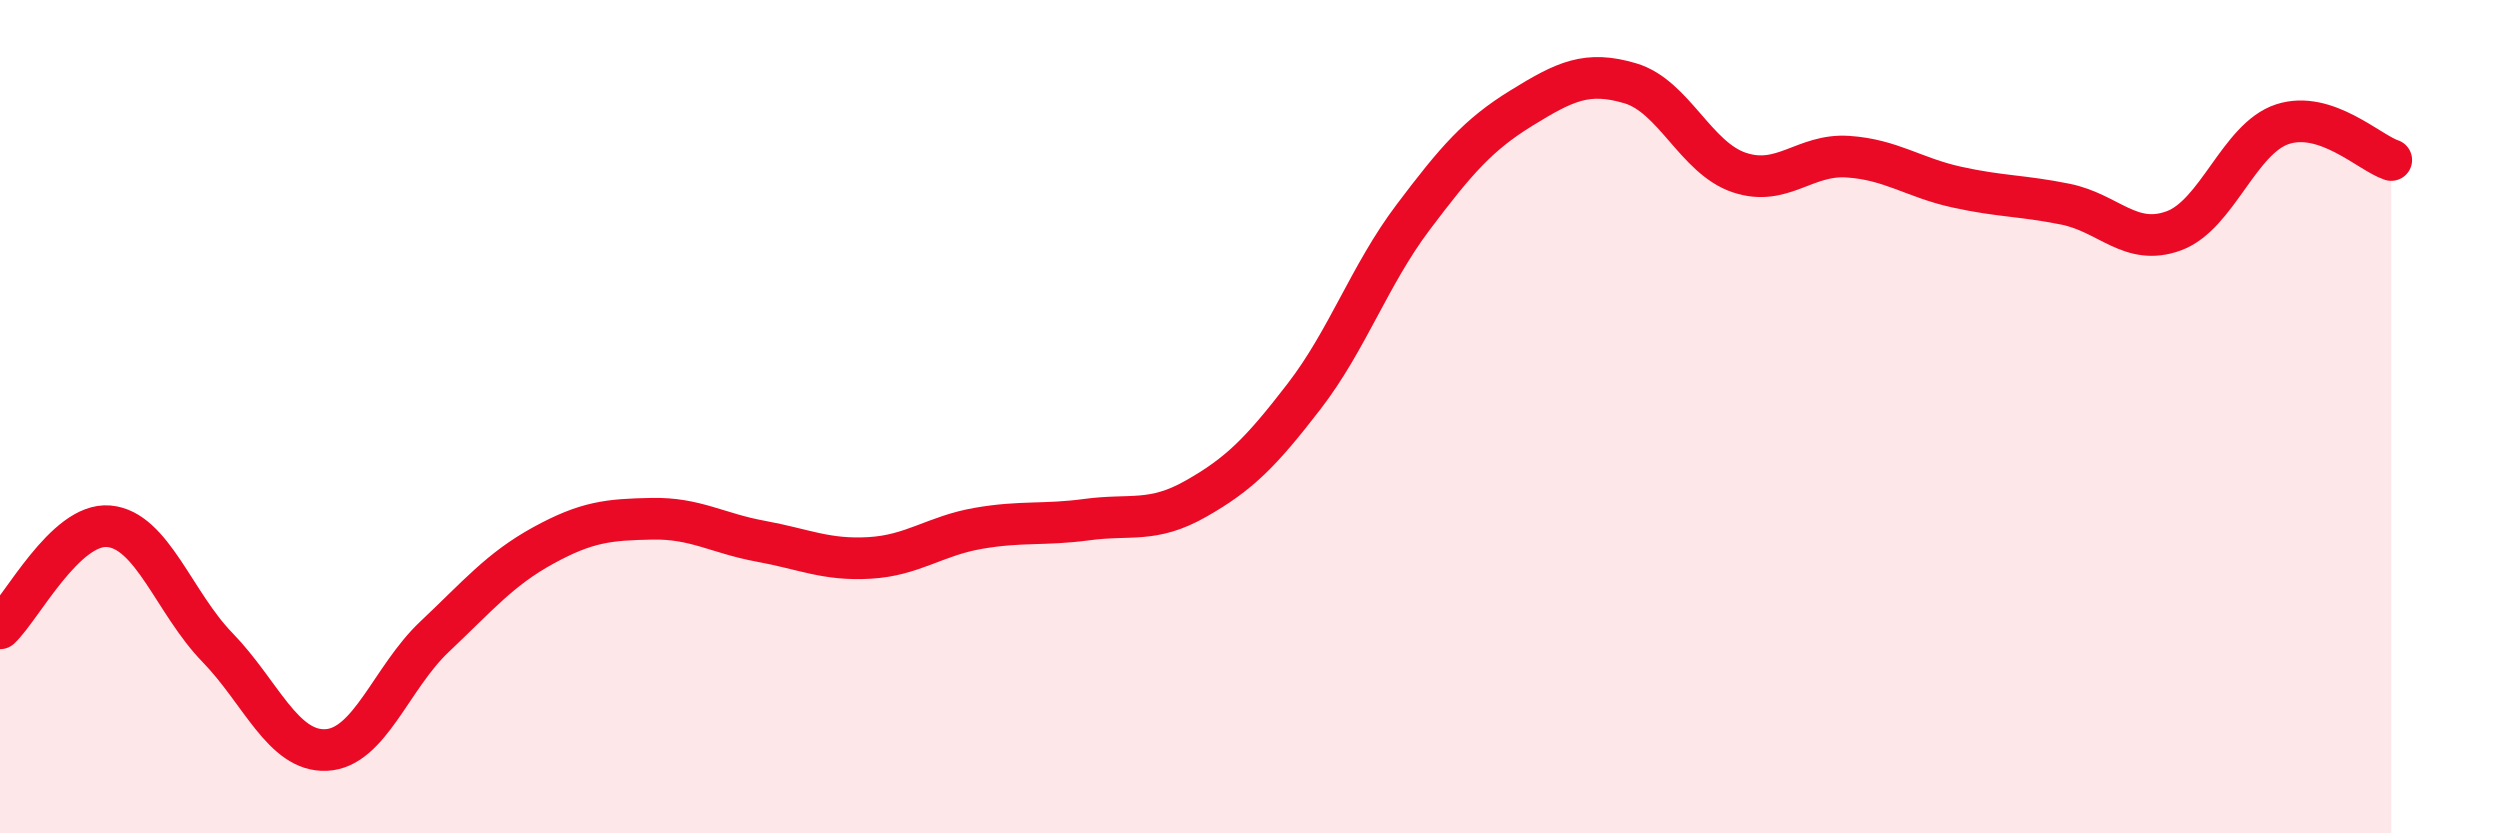 
    <svg width="60" height="20" viewBox="0 0 60 20" xmlns="http://www.w3.org/2000/svg">
      <path
        d="M 0,15.08 C 0.52,14.59 1.57,12.54 2.61,12.63 C 3.65,12.72 4.18,14.47 5.22,15.54 C 6.26,16.61 6.79,18.05 7.83,18 C 8.87,17.95 9.39,16.26 10.43,15.28 C 11.47,14.3 12,13.66 13.04,13.09 C 14.08,12.52 14.61,12.47 15.65,12.45 C 16.69,12.43 17.22,12.8 18.26,12.99 C 19.3,13.18 19.83,13.45 20.87,13.39 C 21.91,13.33 22.44,12.86 23.48,12.68 C 24.52,12.5 25.05,12.61 26.09,12.47 C 27.13,12.33 27.66,12.56 28.7,11.97 C 29.74,11.38 30.26,10.86 31.3,9.51 C 32.34,8.16 32.87,6.6 33.91,5.22 C 34.95,3.84 35.48,3.23 36.52,2.59 C 37.56,1.95 38.09,1.69 39.13,2 C 40.17,2.31 40.7,3.79 41.74,4.14 C 42.78,4.49 43.31,3.69 44.35,3.76 C 45.39,3.83 45.92,4.26 46.96,4.49 C 48,4.72 48.53,4.69 49.57,4.9 C 50.61,5.11 51.13,5.92 52.17,5.54 C 53.21,5.16 53.74,3.32 54.78,2.98 C 55.82,2.64 56.87,3.67 57.39,3.84L57.39 20L0 20Z"
        fill="#EB0A25"
        opacity="0.1"
        stroke-linecap="round"
        stroke-linejoin="round"
      />
      <path
        d="M 0,15.08 C 0.52,14.59 1.57,12.54 2.61,12.63 C 3.65,12.72 4.18,14.47 5.22,15.54 C 6.26,16.61 6.79,18.05 7.83,18 C 8.87,17.95 9.39,16.26 10.43,15.28 C 11.47,14.3 12,13.66 13.04,13.09 C 14.08,12.52 14.61,12.47 15.65,12.45 C 16.69,12.43 17.22,12.8 18.26,12.99 C 19.3,13.18 19.83,13.45 20.87,13.39 C 21.91,13.33 22.44,12.86 23.48,12.68 C 24.52,12.5 25.05,12.61 26.09,12.47 C 27.13,12.33 27.66,12.56 28.7,11.97 C 29.74,11.38 30.26,10.86 31.3,9.51 C 32.34,8.16 32.87,6.6 33.91,5.22 C 34.95,3.84 35.48,3.23 36.52,2.59 C 37.56,1.95 38.09,1.69 39.13,2 C 40.17,2.31 40.7,3.79 41.74,4.14 C 42.78,4.49 43.31,3.69 44.35,3.76 C 45.39,3.83 45.92,4.26 46.96,4.49 C 48,4.72 48.53,4.69 49.57,4.9 C 50.61,5.11 51.13,5.92 52.17,5.54 C 53.21,5.16 53.74,3.32 54.78,2.98 C 55.82,2.64 56.87,3.67 57.39,3.84"
        stroke="#EB0A25"
        stroke-width="1"
        fill="none"
        stroke-linecap="round"
        stroke-linejoin="round"
      />
    </svg>
  